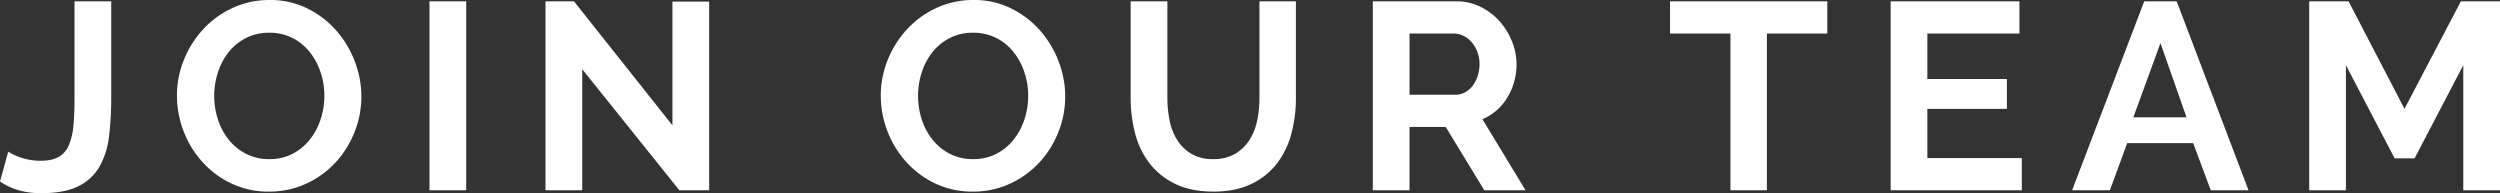 <svg xmlns="http://www.w3.org/2000/svg" width="1470" height="113.595" viewBox="0 0 1470 113.595">
  <rect x="0" y="0" width="1470" height="113.595" fill="#333333" stroke="none"/>
  <path id="パス_3140" data-name="パス 3140" d="M-690.606-15.919a32.854,32.854,0,0,0,7.354,3.442A34.7,34.7,0,0,0-671.361-10.6q6.572,0,10.483-2.269a14.319,14.319,0,0,0,5.946-6.963,38.066,38.066,0,0,0,2.66-11.657q.626-6.963.626-16.351v-56.484h21.592v56.484a183,183,0,0,1-1.33,23.079A46.543,46.543,0,0,1-637.017-7,29.064,29.064,0,0,1-649.456,4.421q-8.136,4.068-21.905,4.068-14.082,0-24.1-6.885ZM-537.27,7.551a50.476,50.476,0,0,1-22.14-4.772A54.376,54.376,0,0,1-576.464-9.9,57.668,57.668,0,0,1-587.5-27.967a57.518,57.518,0,0,1-3.912-20.81,55.833,55.833,0,0,1,4.146-21.279A58.722,58.722,0,0,1-575.839-88.05a54.492,54.492,0,0,1,17.29-12.439A51.321,51.321,0,0,1-536.8-105.1a48.78,48.78,0,0,1,21.984,4.929A54.912,54.912,0,0,1-497.84-87.268a59.432,59.432,0,0,1,10.953,18.15,57.108,57.108,0,0,1,3.912,20.654,56.176,56.176,0,0,1-4.068,21.2A57.559,57.559,0,0,1-498.309-9.426,54.167,54.167,0,0,1-515.521,2.935,51.321,51.321,0,0,1-537.27,7.551ZM-569.5-48.777a44.7,44.7,0,0,0,2.19,13.925,37.174,37.174,0,0,0,6.337,11.891,31.507,31.507,0,0,0,10.17,8.293,29.26,29.26,0,0,0,13.691,3.129,29.015,29.015,0,0,0,13.847-3.208,31.53,31.53,0,0,0,10.17-8.527,38.013,38.013,0,0,0,6.259-11.97,44.454,44.454,0,0,0,2.112-13.534A43.292,43.292,0,0,0-506.993-62.7a38.4,38.4,0,0,0-6.415-11.891,30.623,30.623,0,0,0-10.17-8.214,29.526,29.526,0,0,0-13.534-3.051,29.48,29.48,0,0,0-13.925,3.208,30.872,30.872,0,0,0-10.17,8.449,37.947,37.947,0,0,0-6.18,11.891A44.45,44.45,0,0,0-569.5-48.777ZM-442.92,6.768V-104.323h21.592V6.768Zm89.812-71.192V6.768H-374.7V-104.323h16.742l57.893,72.913v-72.757h21.592V6.768H-296ZM-123.416,7.551a50.476,50.476,0,0,1-22.14-4.772A54.376,54.376,0,0,1-162.611-9.9a57.667,57.667,0,0,1-11.031-18.072,57.517,57.517,0,0,1-3.912-20.81,55.834,55.834,0,0,1,4.146-21.279A58.723,58.723,0,0,1-161.985-88.05a54.492,54.492,0,0,1,17.29-12.439,51.321,51.321,0,0,1,21.749-4.616,48.78,48.78,0,0,1,21.984,4.929A54.912,54.912,0,0,1-83.987-87.268a59.433,59.433,0,0,1,10.953,18.15,57.109,57.109,0,0,1,3.912,20.654,56.176,56.176,0,0,1-4.068,21.2A57.559,57.559,0,0,1-84.456-9.426,54.168,54.168,0,0,1-101.668,2.935,51.321,51.321,0,0,1-123.416,7.551Zm-32.232-56.328a44.7,44.7,0,0,0,2.191,13.925,37.172,37.172,0,0,0,6.337,11.891,31.507,31.507,0,0,0,10.17,8.293,29.261,29.261,0,0,0,13.691,3.129,29.015,29.015,0,0,0,13.847-3.208,31.531,31.531,0,0,0,10.17-8.527,38.013,38.013,0,0,0,6.259-11.97,44.452,44.452,0,0,0,2.112-13.534A43.289,43.289,0,0,0-93.14-62.7a38.394,38.394,0,0,0-6.415-11.891,30.624,30.624,0,0,0-10.17-8.214A29.526,29.526,0,0,0-123.26-85.86a29.48,29.48,0,0,0-13.926,3.208,30.871,30.871,0,0,0-10.17,8.449,37.947,37.947,0,0,0-6.18,11.891A44.452,44.452,0,0,0-155.648-48.777ZM17.873-11.538a24.782,24.782,0,0,0,12.908-3.129A25.239,25.239,0,0,0,39.23-22.8a33.6,33.6,0,0,0,4.538-11.5A66.508,66.508,0,0,0,45.1-47.682v-56.641H66.534v56.641A80.983,80.983,0,0,1,63.8-26.246,49.176,49.176,0,0,1,55.19-8.722,41.237,41.237,0,0,1,40.091,3.17Q30.859,7.551,18.029,7.551q-13.3,0-22.609-4.616a42.194,42.194,0,0,1-15.1-12.2,48.706,48.706,0,0,1-8.371-17.6,83.027,83.027,0,0,1-2.582-20.81v-56.641H-9.04v56.641A67.305,67.305,0,0,0-7.71-34.148a33.6,33.6,0,0,0,4.538,11.5A24.754,24.754,0,0,0,5.2-14.589,24.523,24.523,0,0,0,17.873-11.538Zm93.88,18.307V-104.323h49.13a31.53,31.53,0,0,1,14.16,3.208,36.632,36.632,0,0,1,11.187,8.449,39.87,39.87,0,0,1,7.354,11.891,35.767,35.767,0,0,1,2.66,13.378,36.942,36.942,0,0,1-5.4,19.637,30.984,30.984,0,0,1-14.63,12.752L201.564,6.768H177.312L154.624-30.471H133.345V6.768ZM133.345-49.4h27.069a11.419,11.419,0,0,0,5.555-1.408,14.207,14.207,0,0,0,4.459-3.833,19.111,19.111,0,0,0,2.973-5.711,22.127,22.127,0,0,0,1.1-7.041,20.06,20.06,0,0,0-1.252-7.2,18.781,18.781,0,0,0-3.364-5.711,15.215,15.215,0,0,0-4.85-3.755,12.6,12.6,0,0,0-5.555-1.33h-26.13ZM379-85.39H343.479V6.768H322.043V-85.39H286.525v-18.932H379ZM493.373-12.164V6.768H416.236V-104.323h75.73V-85.39H437.828v26.756h46.783V-41.11H437.828v28.946Zm71.974-92.159h19.089L626.682,6.768H604.464L594.138-20.926h-38.8L545.164,6.768H522.945ZM590.226-36.1,574.892-79.757,558.933-36.1ZM752.951,6.768V-66.771L724.318-12.008H712.582L683.949-66.771V6.768H662.357V-104.323h23.157L718.372-41.11l33.171-63.212h23V6.768Z" transform="translate(695.457 105.105)" fill="#fff"/>
</svg>
